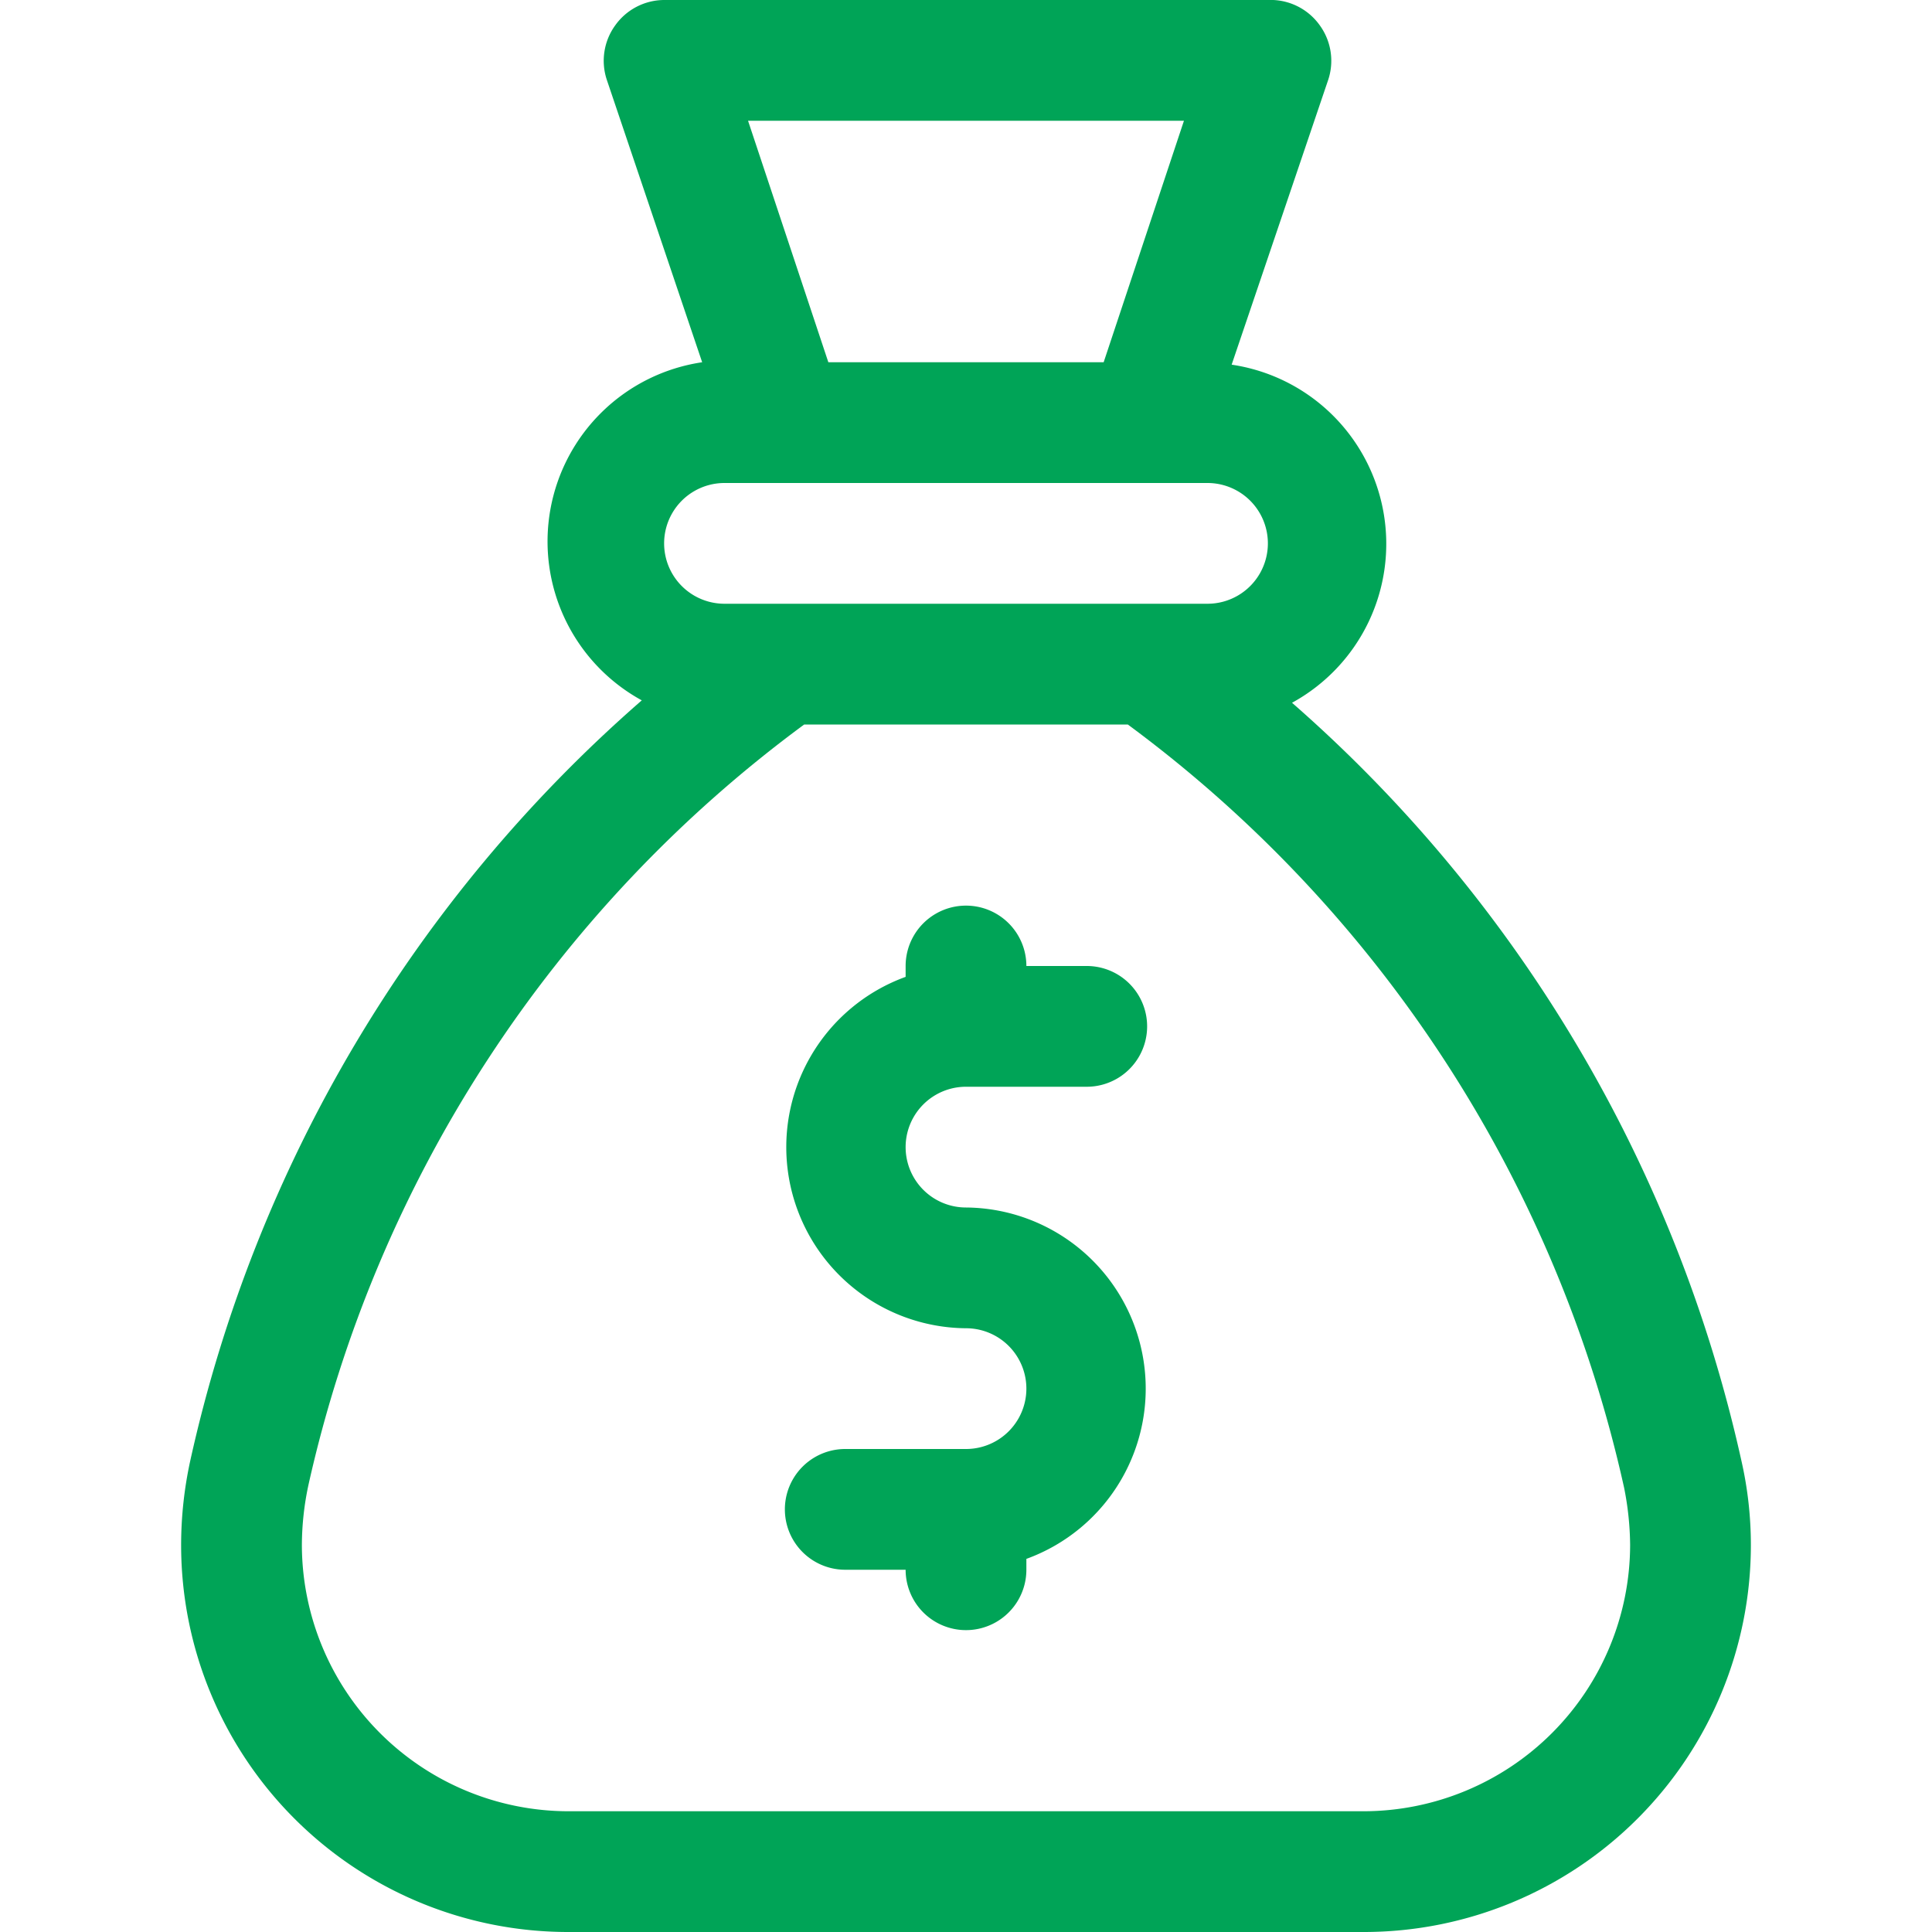 <svg xmlns="http://www.w3.org/2000/svg" fill="#00a457" width="800px" height="800px" viewBox="0 0 32 32"><g id="SVGRepo_bgCarrier" stroke-width="0"></g><g id="SVGRepo_tracerCarrier" stroke-linecap="round" stroke-linejoin="round"></g><g id="SVGRepo_iconCarrier"><g data-name="16. Money Bag" id="_16._Money_Bag"><path d="M28.84,24.18A23.4,23.4,0,0,0,21.4,11.64a3,3,0,0,0-1-5.6L22,1.32a1,1,0,0,0-.14-.9A1,1,0,0,0,21,0H11a1,1,0,0,0-.81.42,1,1,0,0,0-.14.9L11.63,6a3,3,0,0,0-1,5.6A23.4,23.4,0,0,0,3.15,24.2,6.57,6.57,0,0,0,3,25.59,6.41,6.41,0,0,0,9.41,32H22.59A6.41,6.41,0,0,0,29,25.59,6.29,6.29,0,0,0,28.84,24.18ZM19.61,2,18.28,6H13.72L12.39,2ZM12,8h8a1,1,0,0,1,0,2H12a1,1,0,0,1,0-2ZM22.59,30H9.41A4.42,4.42,0,0,1,5,25.59a4.82,4.82,0,0,1,.11-1A21.45,21.45,0,0,1,13.32,12h5.36A21.49,21.49,0,0,1,26.9,24.64a5,5,0,0,1,.1.95A4.42,4.42,0,0,1,22.59,30Z"></path><path d="M16,18h2a1,1,0,0,0,0-2H17a1,1,0,0,0-2,0v.18A3,3,0,0,0,16,22a1,1,0,0,1,0,2H14a1,1,0,0,0,0,2h1a1,1,0,0,0,2,0v-.18A3,3,0,0,0,16,20a1,1,0,0,1,0-2Z"></path></g></g></svg>